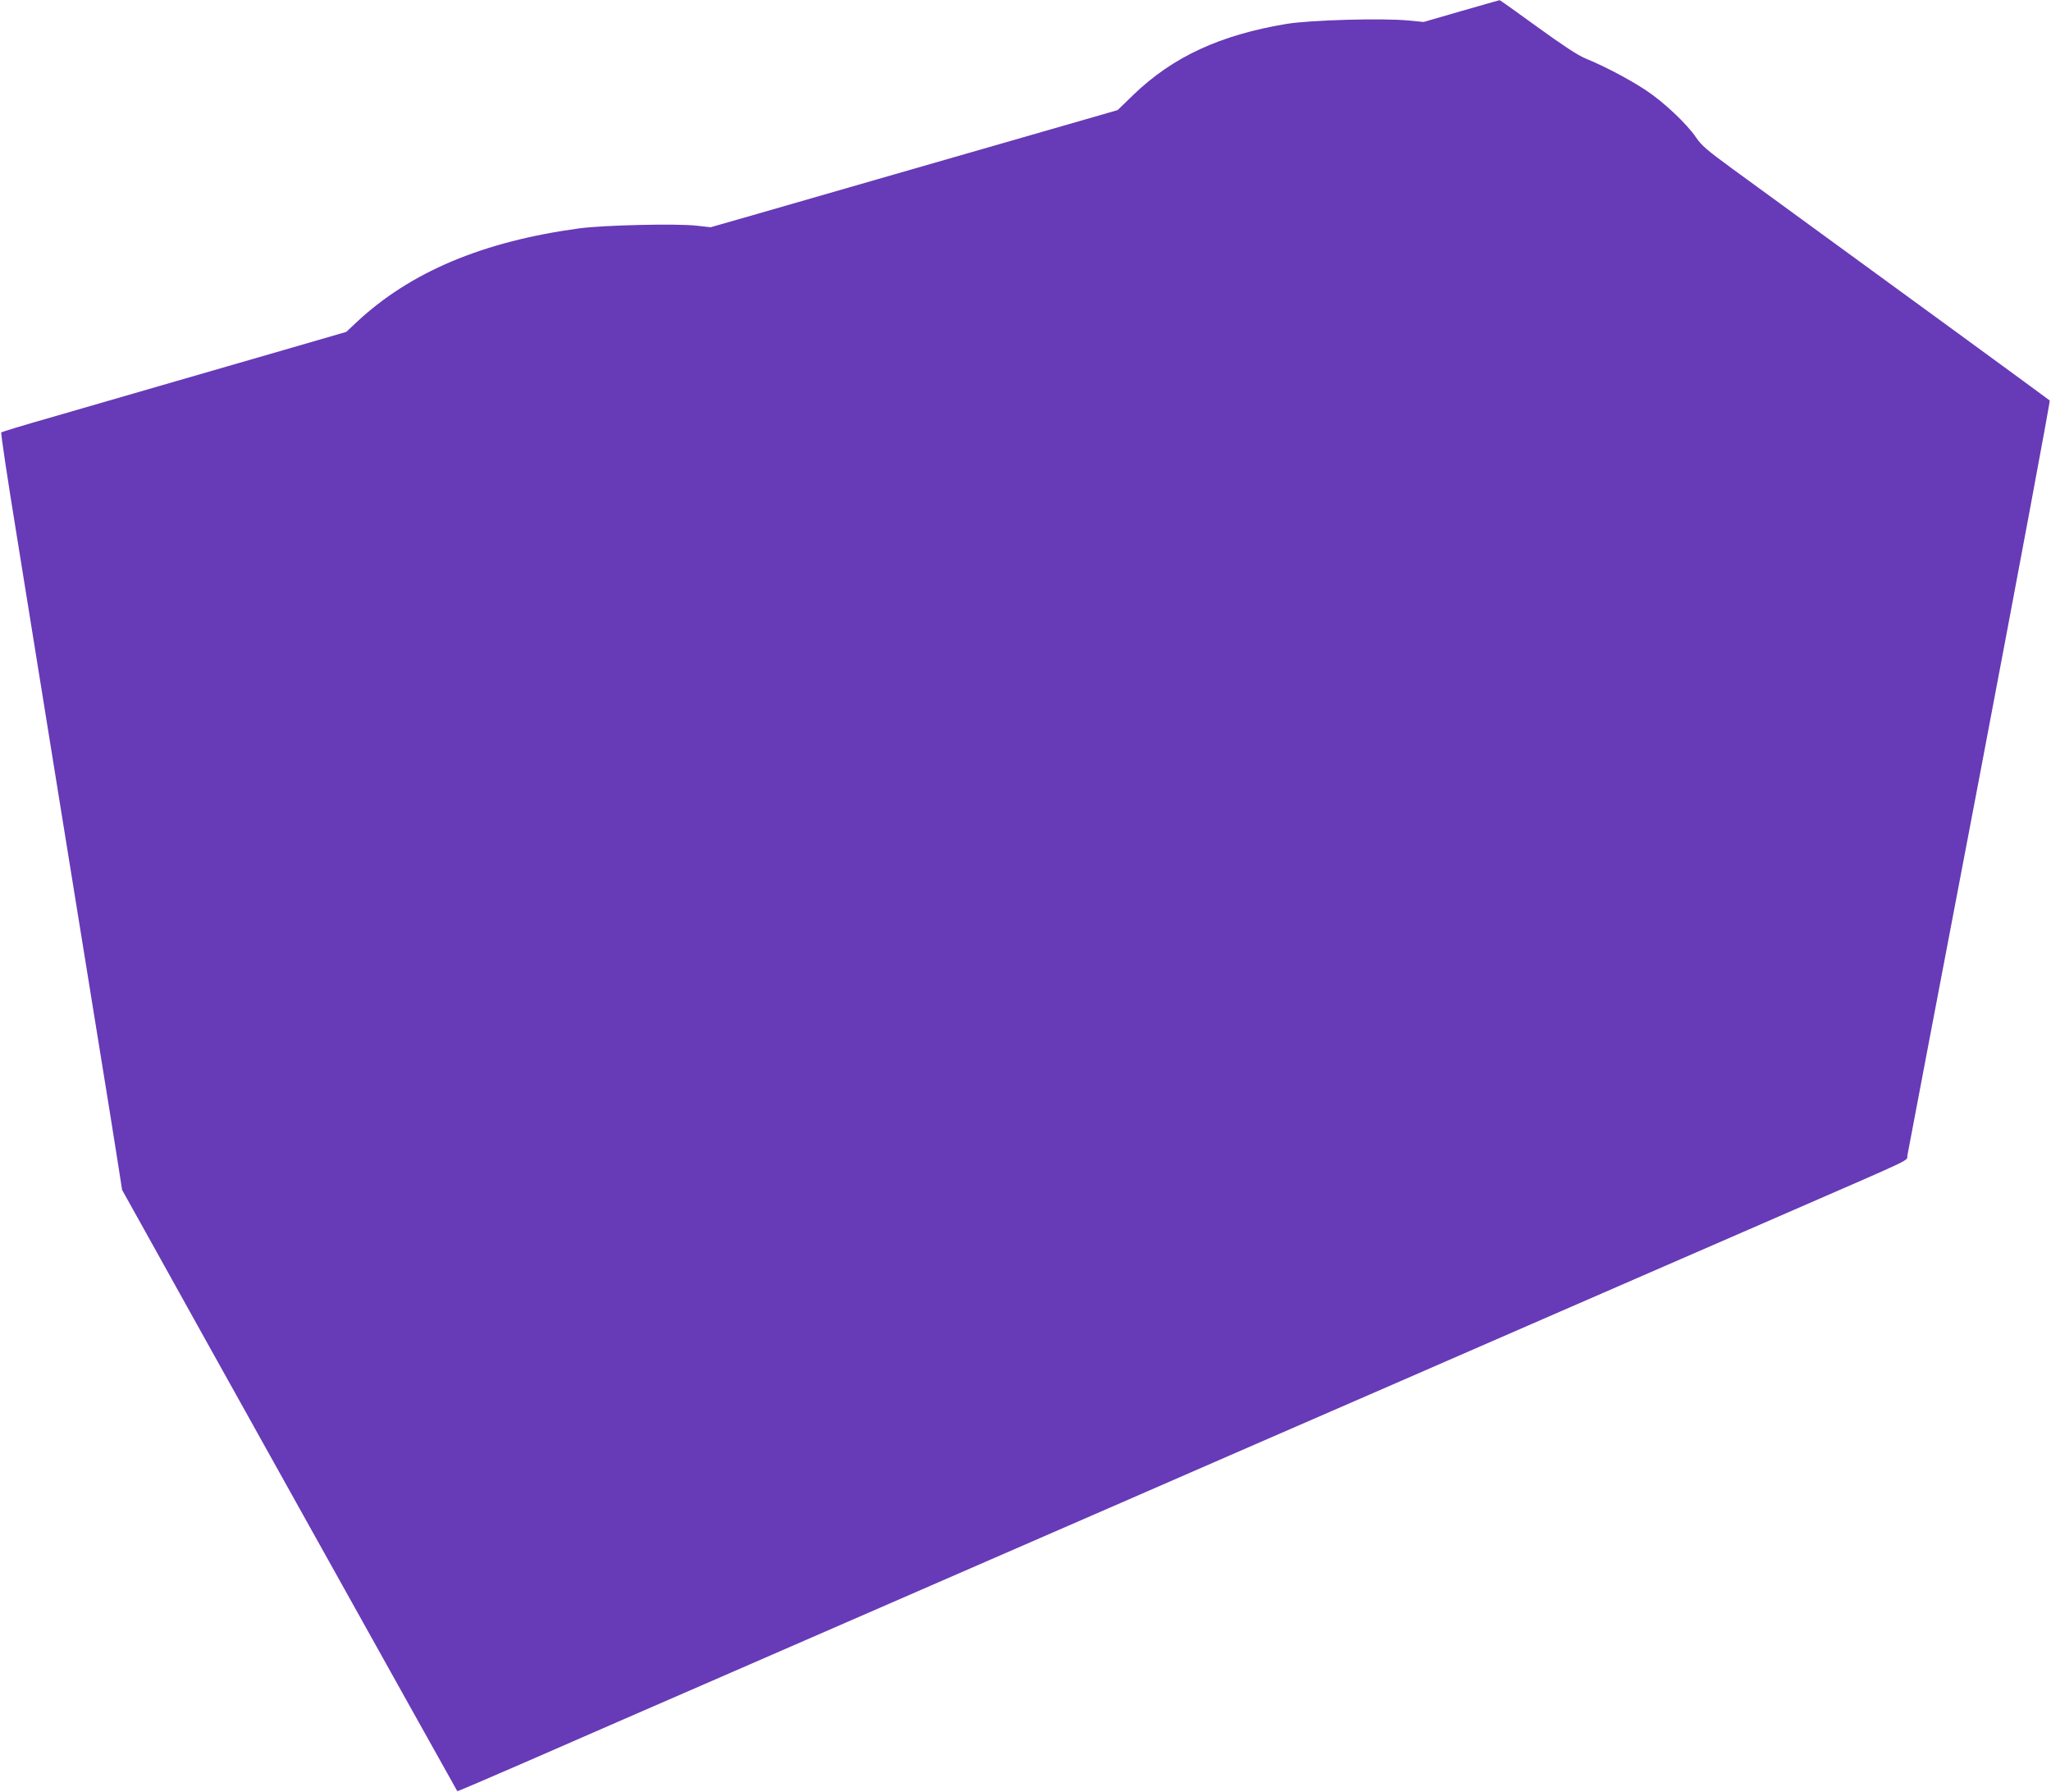 <?xml version="1.0" standalone="no"?>
<!DOCTYPE svg PUBLIC "-//W3C//DTD SVG 20010904//EN"
 "http://www.w3.org/TR/2001/REC-SVG-20010904/DTD/svg10.dtd">
<svg version="1.0" xmlns="http://www.w3.org/2000/svg"
 width="1280pt" height="1118pt" viewBox="0 0 1280 1118"
 preserveAspectRatio="xMidYMid meet">
<g transform="translate(0,1118) scale(0.1,-0.1)"
fill="#673ab7" stroke="none">
<path d="M9120 11111 l-235 -68 -95 9 c-162 16 -615 3 -760 -21 -415 -69 -709
-205 -955 -441 l-100 -97 -420 -121 c-231 -66 -672 -193 -980 -282 -308 -89
-690 -199 -850 -245 l-290 -83 -90 10 c-127 14 -583 3 -730 -17 -603 -82
-1054 -272 -1389 -585 l-65 -61 -393 -114 c-216 -62 -566 -164 -778 -225 -212
-61 -518 -150 -680 -197 -162 -46 -298 -88 -302 -91 -4 -4 38 -284 93 -622
201 -1249 362 -2246 489 -3030 72 -443 140 -866 151 -940 l21 -135 156 -280
c180 -326 1933 -3469 1936 -3472 1 -2 205 85 452 193 247 108 809 353 1249
544 440 192 1167 508 1615 703 448 195 1198 521 1665 725 468 203 1271 553
1785 777 514 224 1207 525 1540 670 820 357 736 317 744 356 3 19 206 1085
451 2369 244 1284 441 2338 437 2341 -6 6 -945 692 -1982 1447 -155 113 -192
145 -225 194 -57 85 -205 224 -315 296 -101 67 -261 151 -375 197 -48 20 -141
81 -301 197 -127 92 -233 168 -235 167 -2 0 -110 -31 -239 -68z"/>
</g>
</svg>
